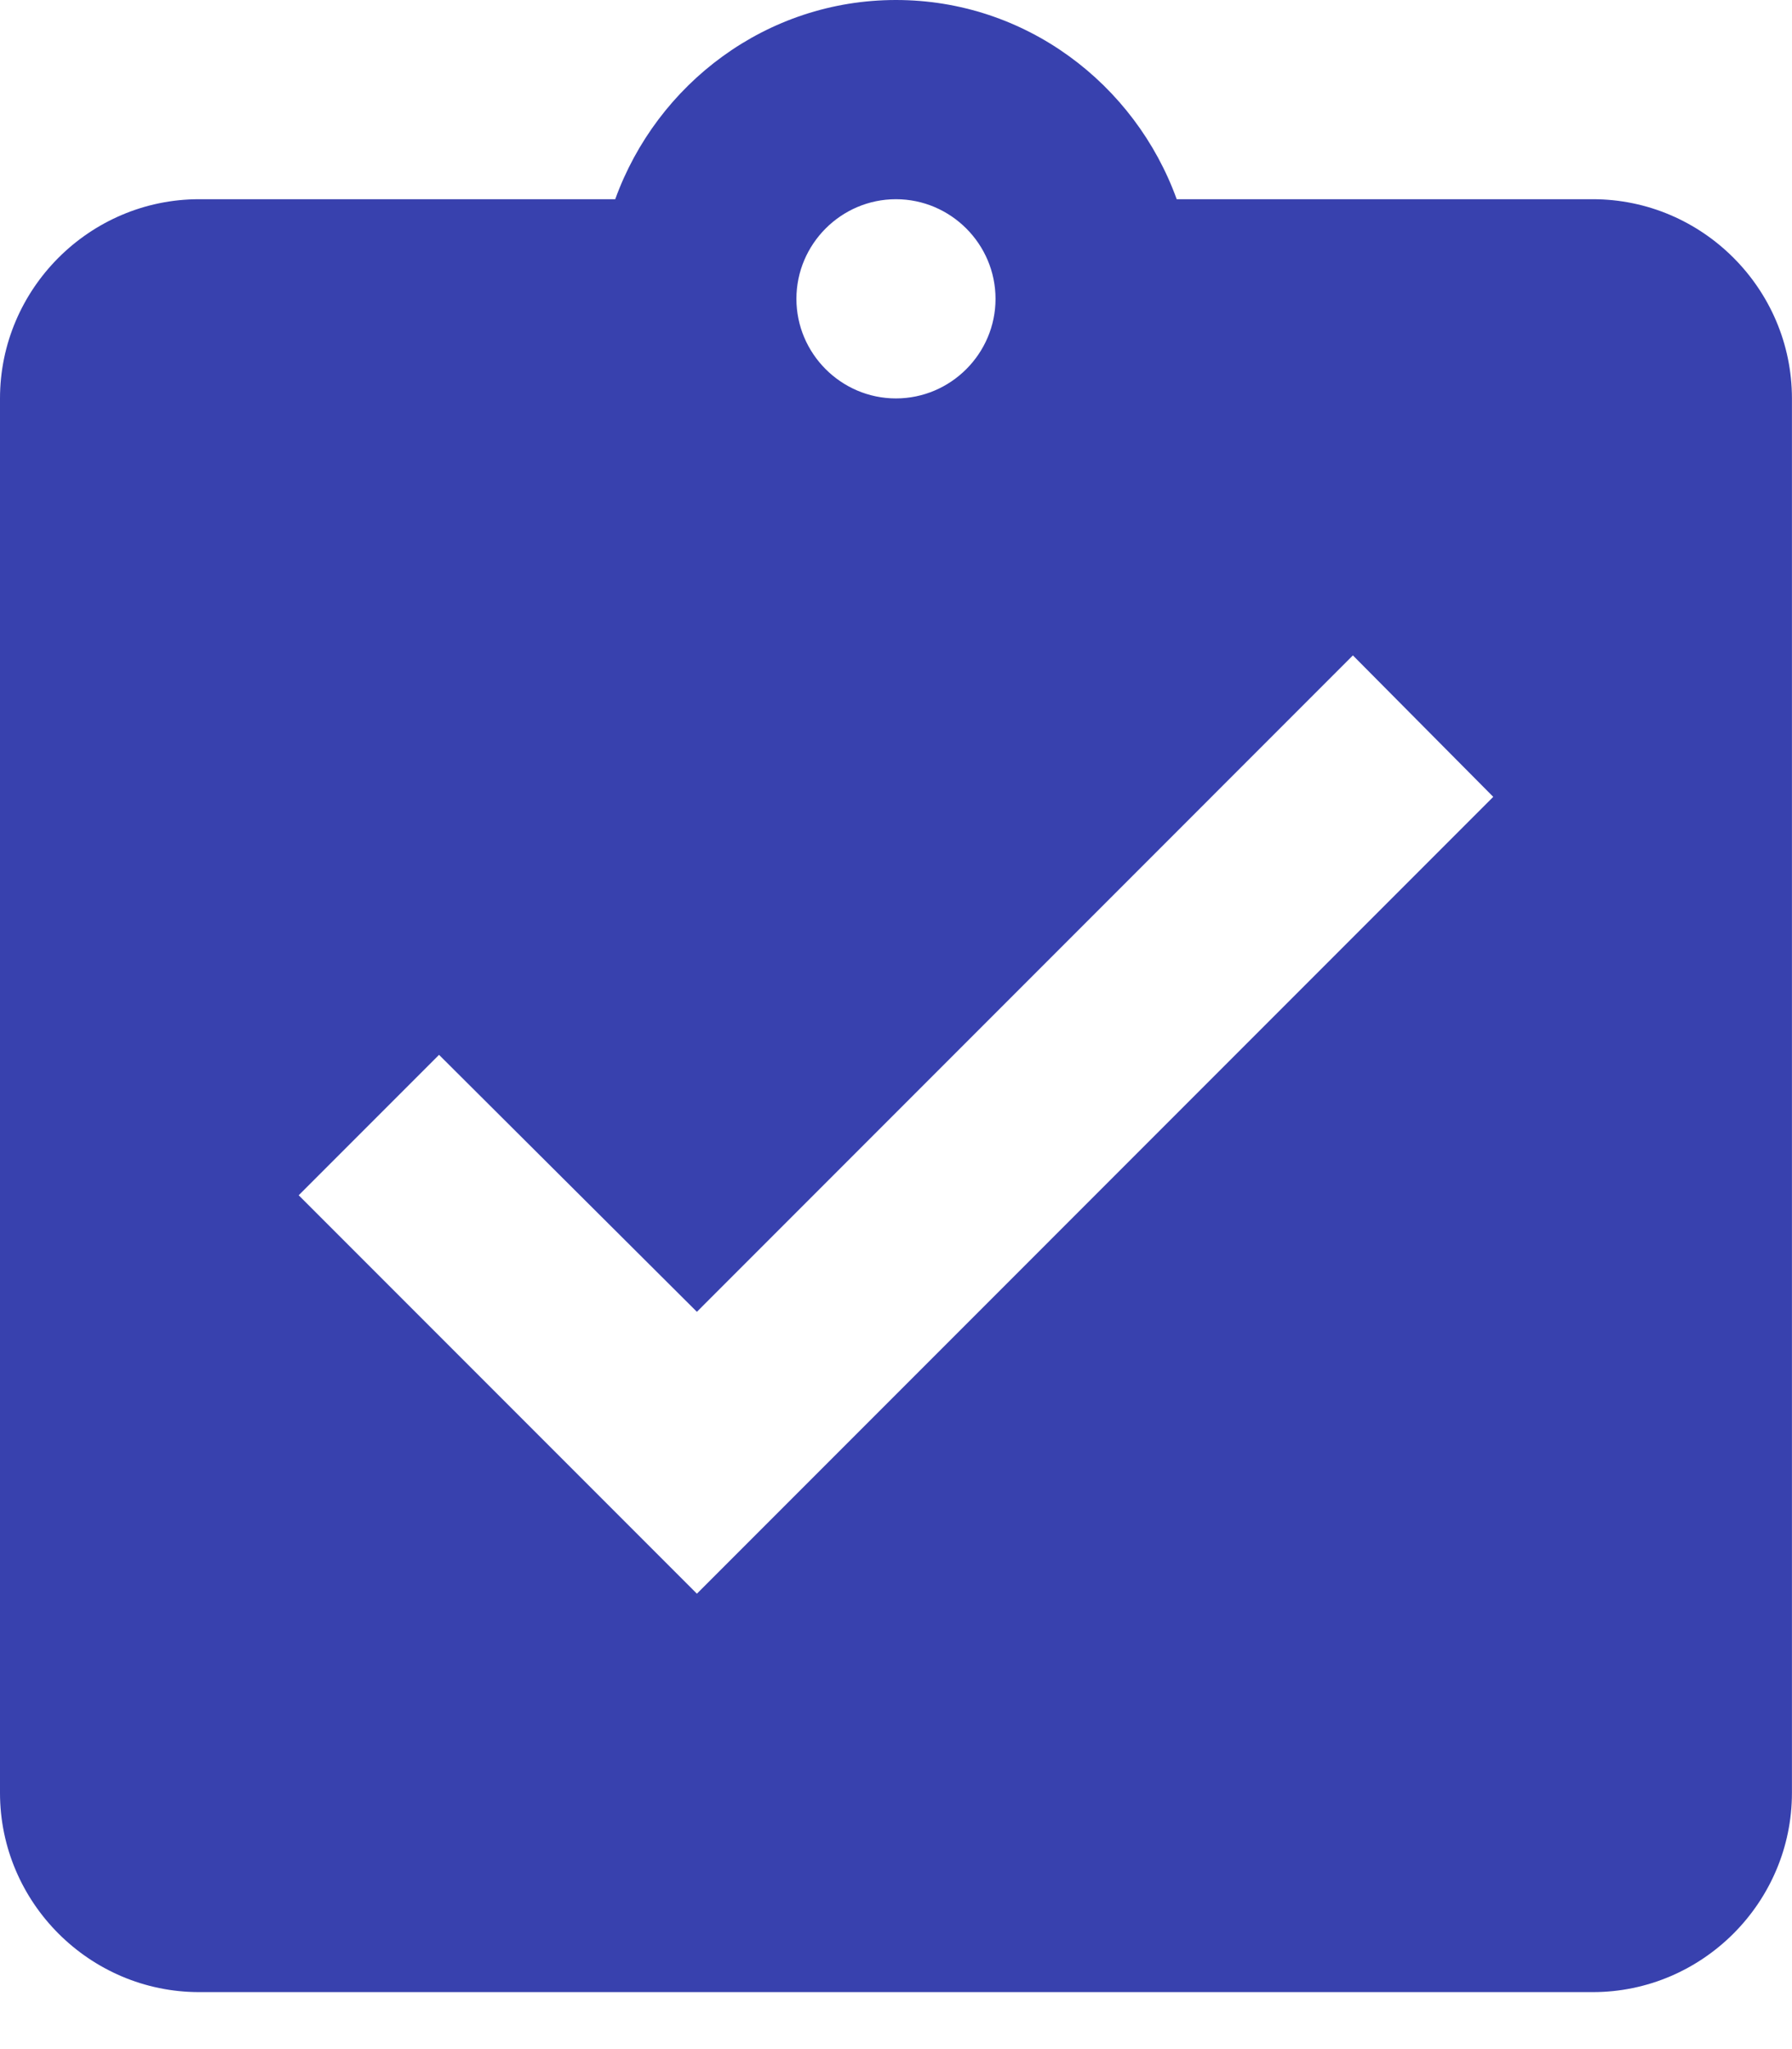 <?xml version="1.0" encoding="UTF-8"?> <svg xmlns="http://www.w3.org/2000/svg" width="28" height="32" viewBox="0 0 28 32" fill="none"> <path d="M24.888 3.111H18.386C17.733 1.307 16.022 0 13.999 0C11.977 0 10.266 1.307 9.613 3.111H3.111C1.4 3.111 0 4.511 0 6.222V27.999C0 29.71 1.4 31.11 3.111 31.11H24.888C26.599 31.11 27.999 29.71 27.999 27.999V6.222C27.999 4.511 26.599 3.111 24.888 3.111ZM13.999 3.111C14.855 3.111 15.555 3.811 15.555 4.667C15.555 5.522 14.855 6.222 13.999 6.222C13.144 6.222 12.444 5.522 12.444 4.667C12.444 3.811 13.144 3.111 13.999 3.111ZM10.889 24.888L4.667 18.666L6.86 16.473L10.889 20.486L21.139 10.235L23.332 12.444L10.889 24.888Z" fill="#3841AE"></path> </svg> 